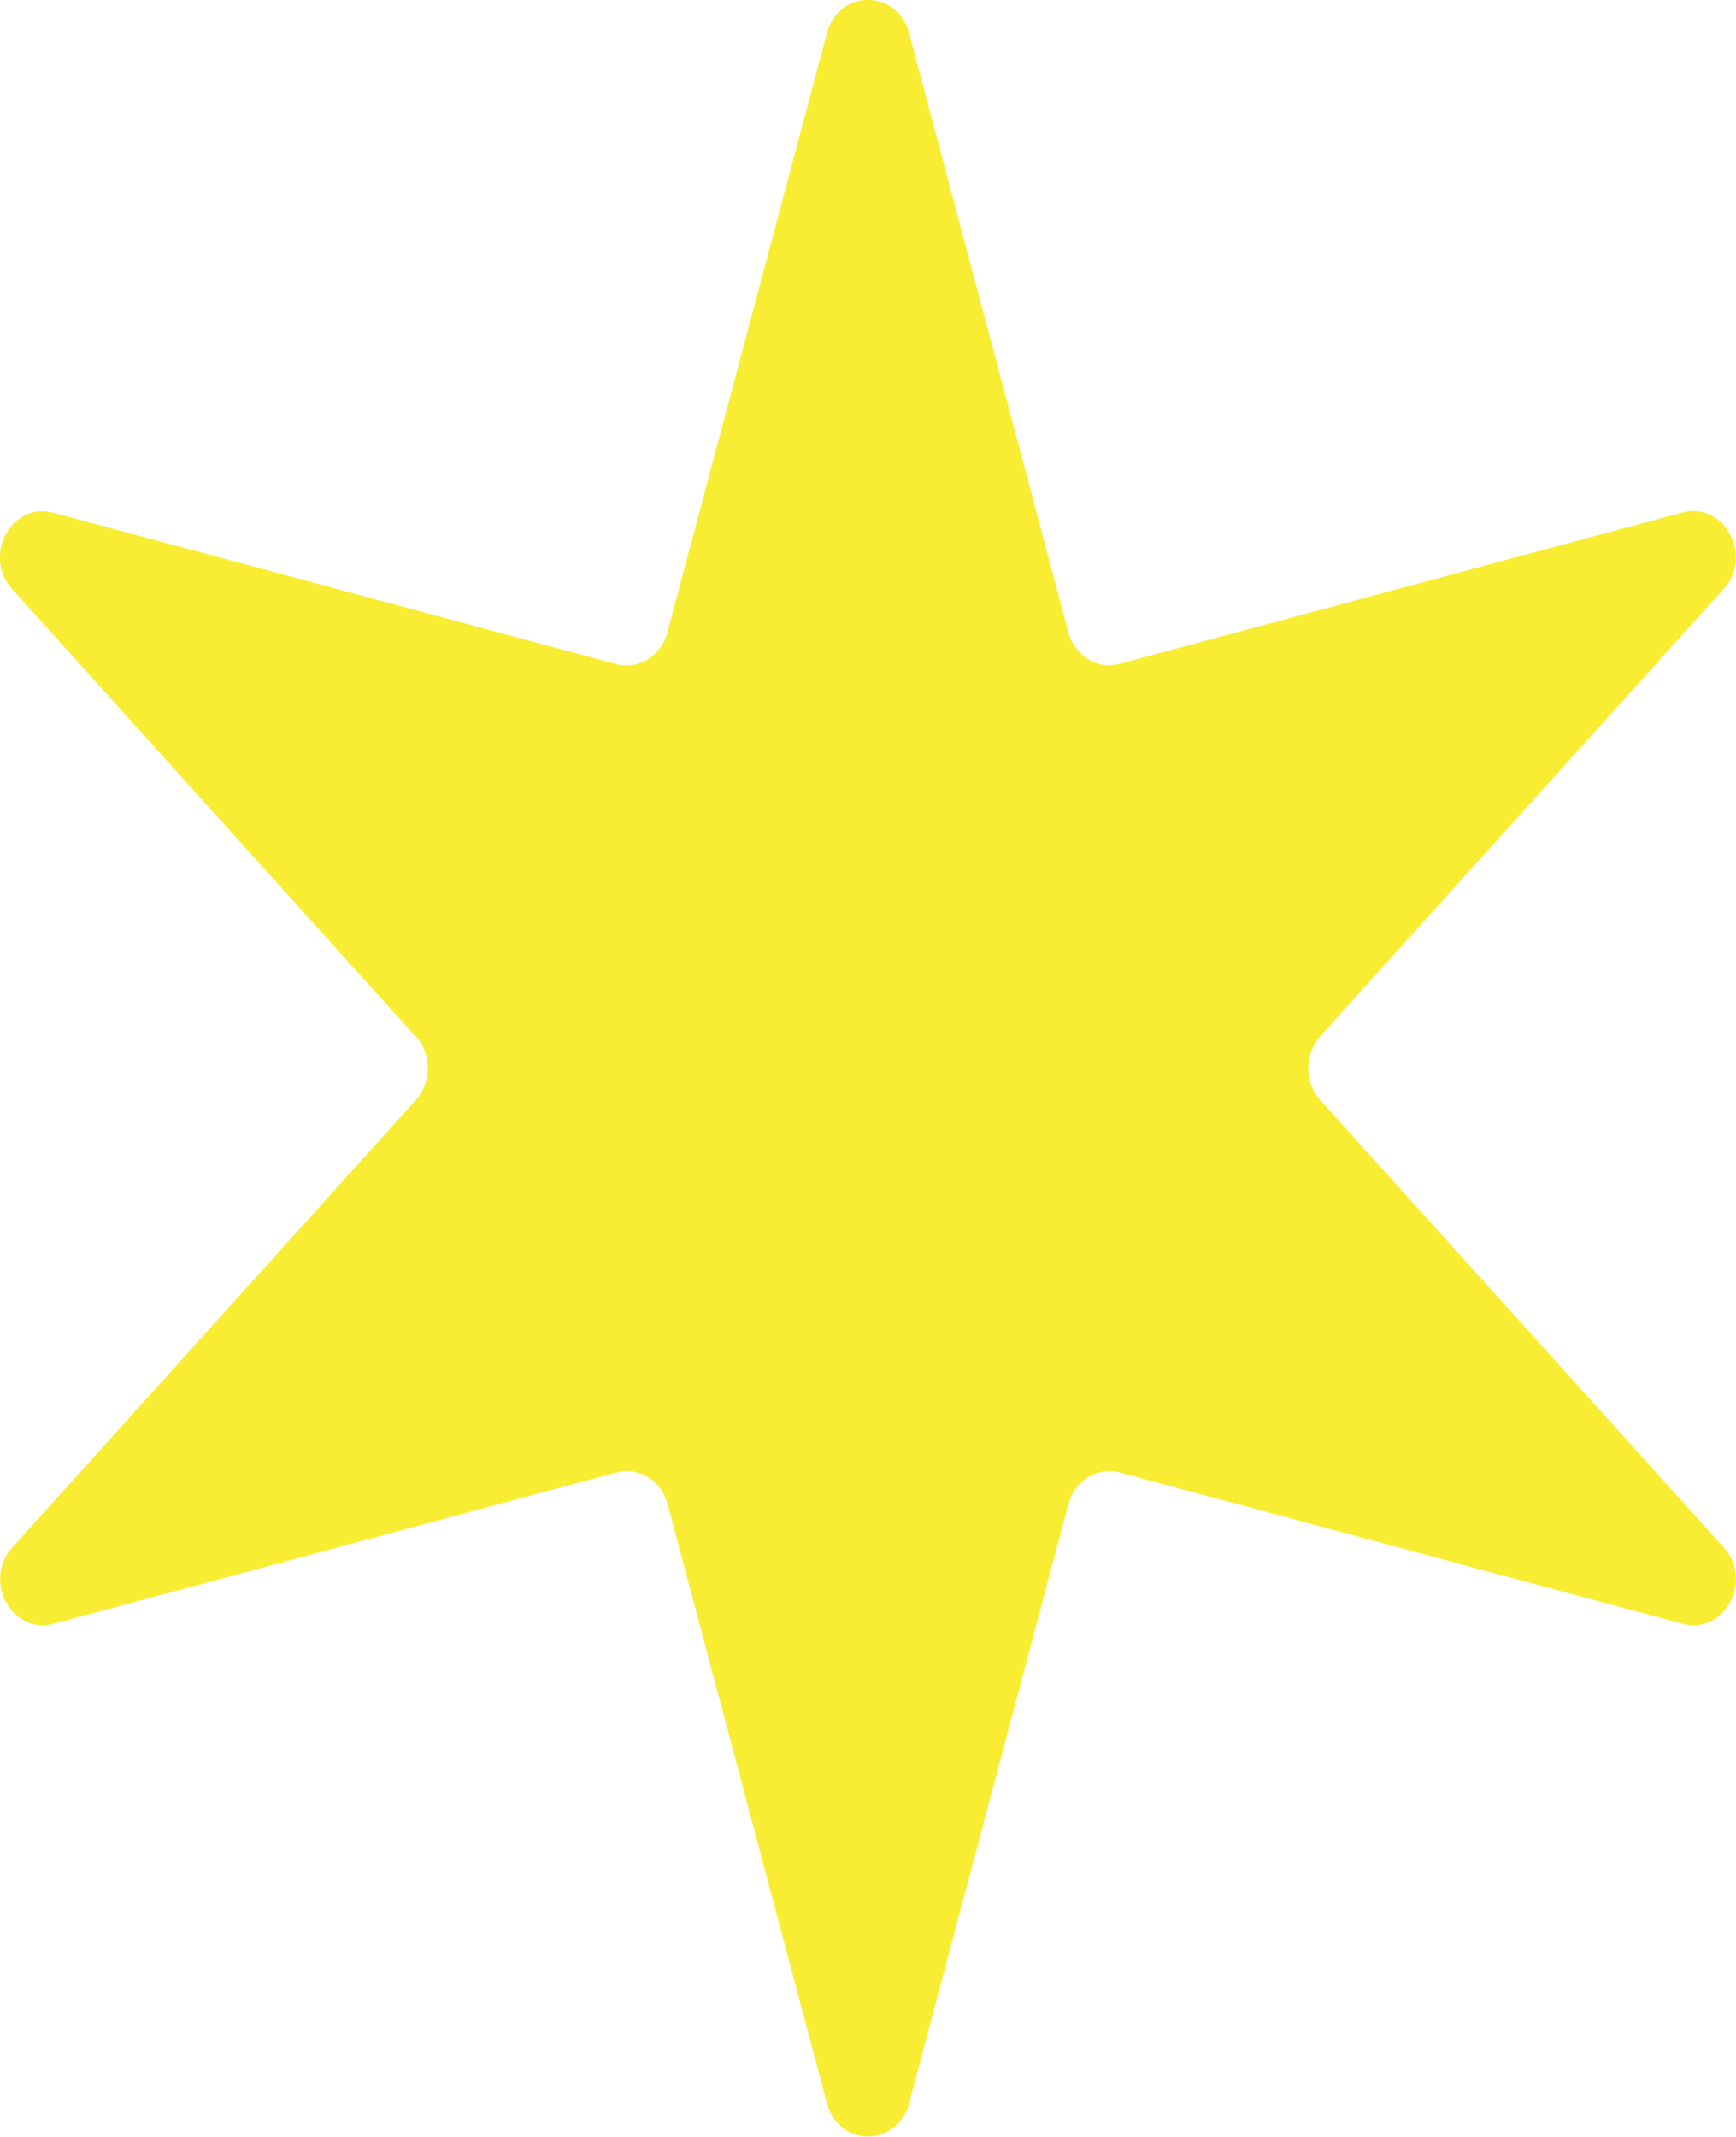 <svg width="13" height="16" viewBox="0 0 13 16" fill="none" xmlns="http://www.w3.org/2000/svg">
<g clip-path="url(#clip0_172_343)">
<path d="M3.112 7.761L0.091 4.411C-0.133 4.163 0.086 3.754 0.4 3.839L4.613 4.972C4.781 5.017 4.952 4.912 4.998 4.734L6.192 0.249C6.28 -0.084 6.72 -0.084 6.808 0.249L8 4.732C8.048 4.91 8.218 5.017 8.385 4.97L12.599 3.837C12.911 3.754 13.132 4.162 12.908 4.409L9.886 7.759C9.767 7.893 9.767 8.105 9.886 8.236L12.908 11.586C13.132 11.834 12.913 12.243 12.599 12.158L8.385 11.025C8.218 10.98 8.047 11.085 8 11.264L6.808 15.746C6.72 16.08 6.28 16.08 6.192 15.746L5 11.264C4.952 11.085 4.783 10.979 4.615 11.025L0.401 12.158C0.089 12.242 -0.132 11.834 0.092 11.586L3.114 8.236C3.234 8.103 3.234 7.891 3.114 7.759L3.112 7.761Z" fill="#F8ED33"/>
</g>
<defs>
<clipPath id="clip0_172_343">
<rect width="13" height="16" fill="white"/>
</clipPath>
</defs>
</svg>
